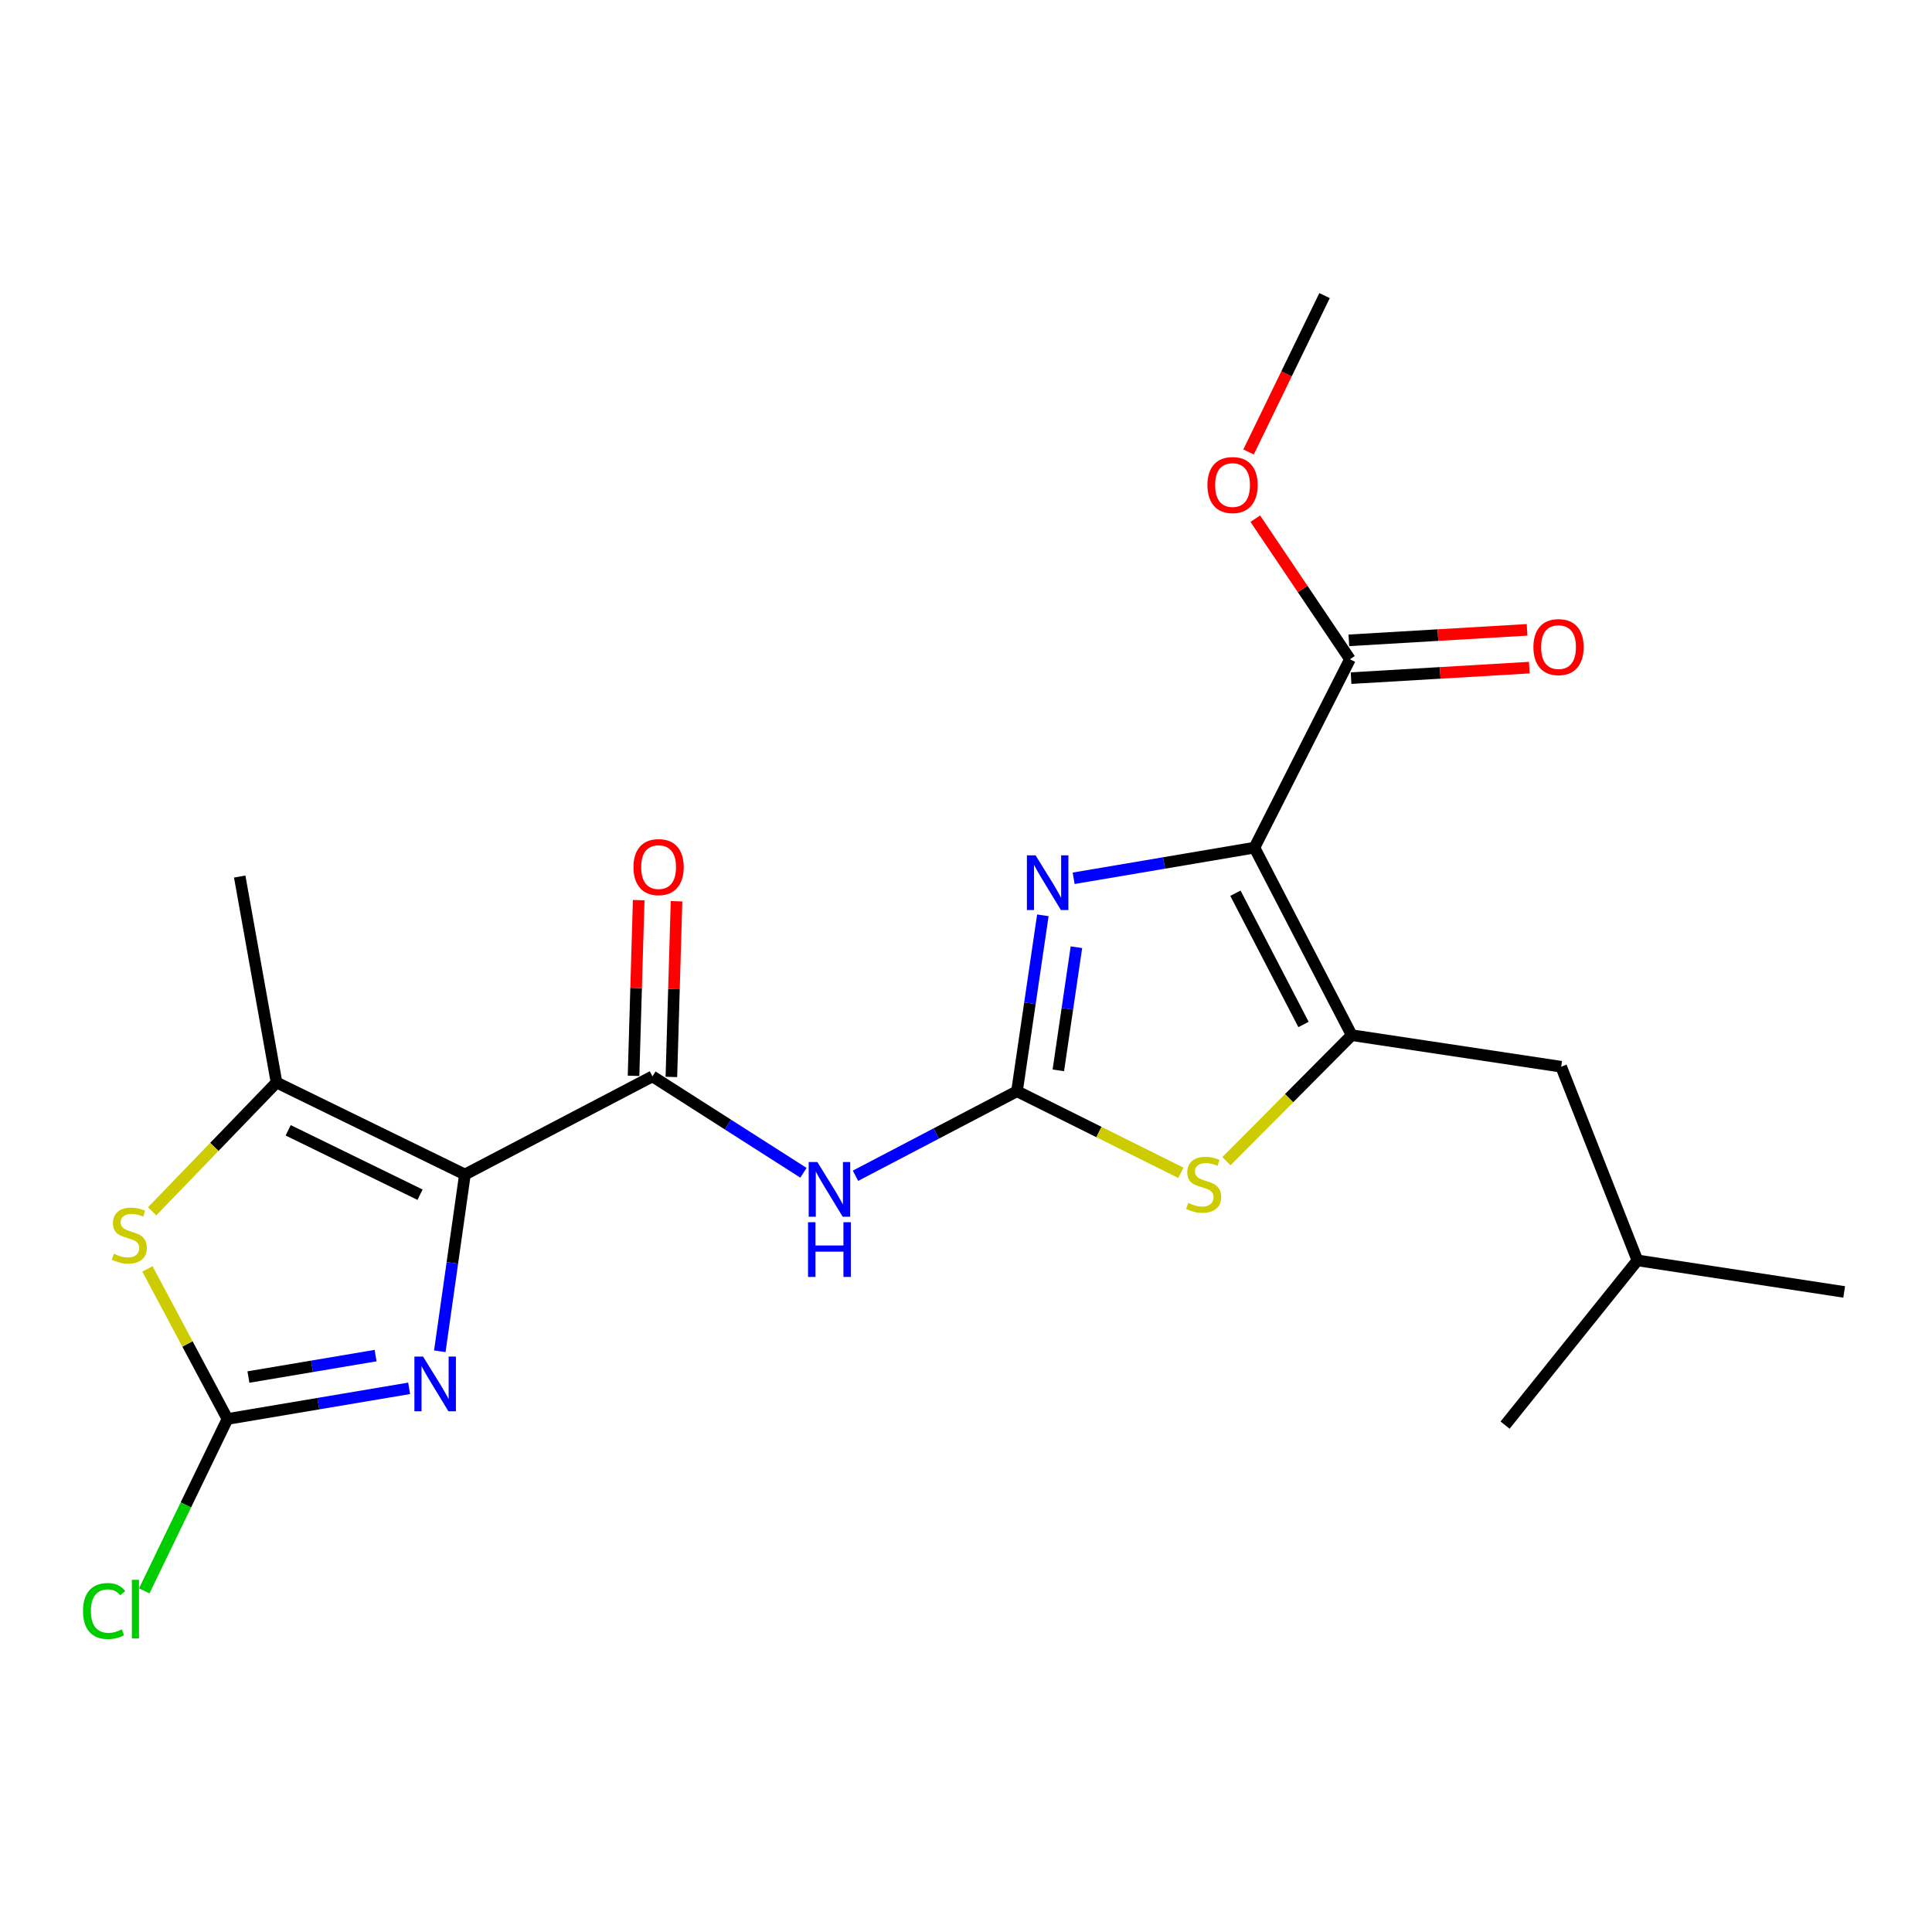 <?xml version='1.0' encoding='iso-8859-1'?>
<svg version='1.1' baseProfile='full'
              xmlns='http://www.w3.org/2000/svg'
                      xmlns:rdkit='http://www.rdkit.org/xml'
                      xmlns:xlink='http://www.w3.org/1999/xlink'
                  xml:space='preserve'
width='1000px' height='1000px' viewBox='0 0 1000 1000'>
<!-- END OF HEADER -->
<rect style='opacity:1.0;fill:#FFFFFF;stroke:none' width='1000' height='1000' x='0' y='0'> </rect>
<path class='bond-4' d='M 240.64,607.919 L 234.14,653.673' style='fill:none;fill-rule:evenodd;stroke:#000000;stroke-width:6px;stroke-linecap:butt;stroke-linejoin:miter;stroke-opacity:1' />
<path class='bond-4' d='M 234.14,653.673 L 227.639,699.426' style='fill:none;fill-rule:evenodd;stroke:#0000FF;stroke-width:6px;stroke-linecap:butt;stroke-linejoin:miter;stroke-opacity:1' />
<path class='bond-5' d='M 240.64,607.919 L 337.713,557.13' style='fill:none;fill-rule:evenodd;stroke:#000000;stroke-width:6px;stroke-linecap:butt;stroke-linejoin:miter;stroke-opacity:1' />
<path class='bond-8' d='M 240.64,607.919 L 143.132,560.297' style='fill:none;fill-rule:evenodd;stroke:#000000;stroke-width:6px;stroke-linecap:butt;stroke-linejoin:miter;stroke-opacity:1' />
<path class='bond-8' d='M 217.416,618.382 L 149.16,585.046' style='fill:none;fill-rule:evenodd;stroke:#000000;stroke-width:6px;stroke-linecap:butt;stroke-linejoin:miter;stroke-opacity:1' />
<path class='bond-0' d='M 649.297,438.744 L 602.507,446.672' style='fill:none;fill-rule:evenodd;stroke:#000000;stroke-width:6px;stroke-linecap:butt;stroke-linejoin:miter;stroke-opacity:1' />
<path class='bond-0' d='M 602.507,446.672 L 555.718,454.599' style='fill:none;fill-rule:evenodd;stroke:#0000FF;stroke-width:6px;stroke-linecap:butt;stroke-linejoin:miter;stroke-opacity:1' />
<path class='bond-11' d='M 649.297,438.744 L 698.737,341.225' style='fill:none;fill-rule:evenodd;stroke:#000000;stroke-width:6px;stroke-linecap:butt;stroke-linejoin:miter;stroke-opacity:1' />
<path class='bond-23' d='M 649.297,438.744 L 699.64,535.806' style='fill:none;fill-rule:evenodd;stroke:#000000;stroke-width:6px;stroke-linecap:butt;stroke-linejoin:miter;stroke-opacity:1' />
<path class='bond-23' d='M 639.455,462.325 L 674.696,530.268' style='fill:none;fill-rule:evenodd;stroke:#000000;stroke-width:6px;stroke-linecap:butt;stroke-linejoin:miter;stroke-opacity:1' />
<path class='bond-1' d='M 526.394,564.825 L 484.597,586.699' style='fill:none;fill-rule:evenodd;stroke:#000000;stroke-width:6px;stroke-linecap:butt;stroke-linejoin:miter;stroke-opacity:1' />
<path class='bond-1' d='M 484.597,586.699 L 442.8,608.572' style='fill:none;fill-rule:evenodd;stroke:#0000FF;stroke-width:6px;stroke-linecap:butt;stroke-linejoin:miter;stroke-opacity:1' />
<path class='bond-3' d='M 526.394,564.825 L 533.088,519.296' style='fill:none;fill-rule:evenodd;stroke:#000000;stroke-width:6px;stroke-linecap:butt;stroke-linejoin:miter;stroke-opacity:1' />
<path class='bond-3' d='M 533.088,519.296 L 539.781,473.766' style='fill:none;fill-rule:evenodd;stroke:#0000FF;stroke-width:6px;stroke-linecap:butt;stroke-linejoin:miter;stroke-opacity:1' />
<path class='bond-3' d='M 547.787,554.017 L 552.472,522.146' style='fill:none;fill-rule:evenodd;stroke:#000000;stroke-width:6px;stroke-linecap:butt;stroke-linejoin:miter;stroke-opacity:1' />
<path class='bond-3' d='M 552.472,522.146 L 557.158,490.275' style='fill:none;fill-rule:evenodd;stroke:#0000FF;stroke-width:6px;stroke-linecap:butt;stroke-linejoin:miter;stroke-opacity:1' />
<path class='bond-7' d='M 526.394,564.825 L 568.813,585.934' style='fill:none;fill-rule:evenodd;stroke:#000000;stroke-width:6px;stroke-linecap:butt;stroke-linejoin:miter;stroke-opacity:1' />
<path class='bond-7' d='M 568.813,585.934 L 611.231,607.044' style='fill:none;fill-rule:evenodd;stroke:#CCCC00;stroke-width:6px;stroke-linecap:butt;stroke-linejoin:miter;stroke-opacity:1' />
<path class='bond-2' d='M 699.64,535.806 L 667.223,568.42' style='fill:none;fill-rule:evenodd;stroke:#000000;stroke-width:6px;stroke-linecap:butt;stroke-linejoin:miter;stroke-opacity:1' />
<path class='bond-2' d='M 667.223,568.42 L 634.807,601.035' style='fill:none;fill-rule:evenodd;stroke:#CCCC00;stroke-width:6px;stroke-linecap:butt;stroke-linejoin:miter;stroke-opacity:1' />
<path class='bond-12' d='M 699.64,535.806 L 808.055,552.134' style='fill:none;fill-rule:evenodd;stroke:#000000;stroke-width:6px;stroke-linecap:butt;stroke-linejoin:miter;stroke-opacity:1' />
<path class='bond-9' d='M 211.772,718.595 L 164.755,726.526' style='fill:none;fill-rule:evenodd;stroke:#0000FF;stroke-width:6px;stroke-linecap:butt;stroke-linejoin:miter;stroke-opacity:1' />
<path class='bond-9' d='M 164.755,726.526 L 117.737,734.458' style='fill:none;fill-rule:evenodd;stroke:#000000;stroke-width:6px;stroke-linecap:butt;stroke-linejoin:miter;stroke-opacity:1' />
<path class='bond-9' d='M 194.408,701.654 L 161.496,707.206' style='fill:none;fill-rule:evenodd;stroke:#0000FF;stroke-width:6px;stroke-linecap:butt;stroke-linejoin:miter;stroke-opacity:1' />
<path class='bond-9' d='M 161.496,707.206 L 128.584,712.758' style='fill:none;fill-rule:evenodd;stroke:#000000;stroke-width:6px;stroke-linecap:butt;stroke-linejoin:miter;stroke-opacity:1' />
<path class='bond-6' d='M 337.713,557.13 L 376.788,582.081' style='fill:none;fill-rule:evenodd;stroke:#000000;stroke-width:6px;stroke-linecap:butt;stroke-linejoin:miter;stroke-opacity:1' />
<path class='bond-6' d='M 376.788,582.081 L 415.864,607.033' style='fill:none;fill-rule:evenodd;stroke:#0000FF;stroke-width:6px;stroke-linecap:butt;stroke-linejoin:miter;stroke-opacity:1' />
<path class='bond-13' d='M 347.505,557.417 L 348.838,511.951' style='fill:none;fill-rule:evenodd;stroke:#000000;stroke-width:6px;stroke-linecap:butt;stroke-linejoin:miter;stroke-opacity:1' />
<path class='bond-13' d='M 348.838,511.951 L 350.171,466.484' style='fill:none;fill-rule:evenodd;stroke:#FF0000;stroke-width:6px;stroke-linecap:butt;stroke-linejoin:miter;stroke-opacity:1' />
<path class='bond-13' d='M 327.921,556.843 L 329.254,511.376' style='fill:none;fill-rule:evenodd;stroke:#000000;stroke-width:6px;stroke-linecap:butt;stroke-linejoin:miter;stroke-opacity:1' />
<path class='bond-13' d='M 329.254,511.376 L 330.587,465.91' style='fill:none;fill-rule:evenodd;stroke:#FF0000;stroke-width:6px;stroke-linecap:butt;stroke-linejoin:miter;stroke-opacity:1' />
<path class='bond-10' d='M 143.132,560.297 L 110.946,593.633' style='fill:none;fill-rule:evenodd;stroke:#000000;stroke-width:6px;stroke-linecap:butt;stroke-linejoin:miter;stroke-opacity:1' />
<path class='bond-10' d='M 110.946,593.633 L 78.76,626.969' style='fill:none;fill-rule:evenodd;stroke:#CCCC00;stroke-width:6px;stroke-linecap:butt;stroke-linejoin:miter;stroke-opacity:1' />
<path class='bond-17' d='M 143.132,560.297 L 124.073,453.7' style='fill:none;fill-rule:evenodd;stroke:#000000;stroke-width:6px;stroke-linecap:butt;stroke-linejoin:miter;stroke-opacity:1' />
<path class='bond-15' d='M 117.737,734.458 L 96.202,778.945' style='fill:none;fill-rule:evenodd;stroke:#000000;stroke-width:6px;stroke-linecap:butt;stroke-linejoin:miter;stroke-opacity:1' />
<path class='bond-15' d='M 96.202,778.945 L 74.667,823.432' style='fill:none;fill-rule:evenodd;stroke:#00CC00;stroke-width:6px;stroke-linecap:butt;stroke-linejoin:miter;stroke-opacity:1' />
<path class='bond-22' d='M 117.737,734.458 L 97.025,695.625' style='fill:none;fill-rule:evenodd;stroke:#000000;stroke-width:6px;stroke-linecap:butt;stroke-linejoin:miter;stroke-opacity:1' />
<path class='bond-22' d='M 97.025,695.625 L 76.313,656.792' style='fill:none;fill-rule:evenodd;stroke:#CCCC00;stroke-width:6px;stroke-linecap:butt;stroke-linejoin:miter;stroke-opacity:1' />
<path class='bond-14' d='M 699.313,351.005 L 745.44,348.284' style='fill:none;fill-rule:evenodd;stroke:#000000;stroke-width:6px;stroke-linecap:butt;stroke-linejoin:miter;stroke-opacity:1' />
<path class='bond-14' d='M 745.44,348.284 L 791.567,345.563' style='fill:none;fill-rule:evenodd;stroke:#FF0000;stroke-width:6px;stroke-linecap:butt;stroke-linejoin:miter;stroke-opacity:1' />
<path class='bond-14' d='M 698.16,331.446 L 744.287,328.725' style='fill:none;fill-rule:evenodd;stroke:#000000;stroke-width:6px;stroke-linecap:butt;stroke-linejoin:miter;stroke-opacity:1' />
<path class='bond-14' d='M 744.287,328.725 L 790.414,326.004' style='fill:none;fill-rule:evenodd;stroke:#FF0000;stroke-width:6px;stroke-linecap:butt;stroke-linejoin:miter;stroke-opacity:1' />
<path class='bond-16' d='M 698.737,341.225 L 674.236,304.841' style='fill:none;fill-rule:evenodd;stroke:#000000;stroke-width:6px;stroke-linecap:butt;stroke-linejoin:miter;stroke-opacity:1' />
<path class='bond-16' d='M 674.236,304.841 L 649.736,268.458' style='fill:none;fill-rule:evenodd;stroke:#FF0000;stroke-width:6px;stroke-linecap:butt;stroke-linejoin:miter;stroke-opacity:1' />
<path class='bond-18' d='M 808.055,552.134 L 847.524,652.374' style='fill:none;fill-rule:evenodd;stroke:#000000;stroke-width:6px;stroke-linecap:butt;stroke-linejoin:miter;stroke-opacity:1' />
<path class='bond-19' d='M 646.249,233.934 L 665.918,193.468' style='fill:none;fill-rule:evenodd;stroke:#FF0000;stroke-width:6px;stroke-linecap:butt;stroke-linejoin:miter;stroke-opacity:1' />
<path class='bond-19' d='M 665.918,193.468 L 685.587,153.001' style='fill:none;fill-rule:evenodd;stroke:#000000;stroke-width:6px;stroke-linecap:butt;stroke-linejoin:miter;stroke-opacity:1' />
<path class='bond-20' d='M 847.524,652.374 L 779.024,737.636' style='fill:none;fill-rule:evenodd;stroke:#000000;stroke-width:6px;stroke-linecap:butt;stroke-linejoin:miter;stroke-opacity:1' />
<path class='bond-21' d='M 847.524,652.374 L 954.545,668.701' style='fill:none;fill-rule:evenodd;stroke:#000000;stroke-width:6px;stroke-linecap:butt;stroke-linejoin:miter;stroke-opacity:1' />
<path  class='atom-4' d='M 536.004 442.719
L 545.284 457.719
Q 546.204 459.199, 547.684 461.879
Q 549.164 464.559, 549.244 464.719
L 549.244 442.719
L 553.004 442.719
L 553.004 471.039
L 549.124 471.039
L 539.164 454.639
Q 538.004 452.719, 536.764 450.519
Q 535.564 448.319, 535.204 447.639
L 535.204 471.039
L 531.524 471.039
L 531.524 442.719
L 536.004 442.719
' fill='#0000FF'/>
<path  class='atom-5' d='M 218.978 702.163
L 228.258 717.163
Q 229.178 718.643, 230.658 721.323
Q 232.138 724.003, 232.218 724.163
L 232.218 702.163
L 235.978 702.163
L 235.978 730.483
L 232.098 730.483
L 222.138 714.083
Q 220.978 712.163, 219.738 709.963
Q 218.538 707.763, 218.178 707.083
L 218.178 730.483
L 214.498 730.483
L 214.498 702.163
L 218.978 702.163
' fill='#0000FF'/>
<path  class='atom-7' d='M 423.061 601.466
L 432.341 616.466
Q 433.261 617.946, 434.741 620.626
Q 436.221 623.306, 436.301 623.466
L 436.301 601.466
L 440.061 601.466
L 440.061 629.786
L 436.181 629.786
L 426.221 613.386
Q 425.061 611.466, 423.821 609.266
Q 422.621 607.066, 422.261 606.386
L 422.261 629.786
L 418.581 629.786
L 418.581 601.466
L 423.061 601.466
' fill='#0000FF'/>
<path  class='atom-7' d='M 418.241 632.618
L 422.081 632.618
L 422.081 644.658
L 436.561 644.658
L 436.561 632.618
L 440.401 632.618
L 440.401 660.938
L 436.561 660.938
L 436.561 647.858
L 422.081 647.858
L 422.081 660.938
L 418.241 660.938
L 418.241 632.618
' fill='#0000FF'/>
<path  class='atom-8' d='M 615.009 622.625
Q 615.329 622.745, 616.649 623.305
Q 617.969 623.865, 619.409 624.225
Q 620.889 624.545, 622.329 624.545
Q 625.009 624.545, 626.569 623.265
Q 628.129 621.945, 628.129 619.665
Q 628.129 618.105, 627.329 617.145
Q 626.569 616.185, 625.369 615.665
Q 624.169 615.145, 622.169 614.545
Q 619.649 613.785, 618.129 613.065
Q 616.649 612.345, 615.569 610.825
Q 614.529 609.305, 614.529 606.745
Q 614.529 603.185, 616.929 600.985
Q 619.369 598.785, 624.169 598.785
Q 627.449 598.785, 631.169 600.345
L 630.249 603.425
Q 626.849 602.025, 624.289 602.025
Q 621.529 602.025, 620.009 603.185
Q 618.489 604.305, 618.529 606.265
Q 618.529 607.785, 619.289 608.705
Q 620.089 609.625, 621.209 610.145
Q 622.369 610.665, 624.289 611.265
Q 626.849 612.065, 628.369 612.865
Q 629.889 613.665, 630.969 615.305
Q 632.089 616.905, 632.089 619.665
Q 632.089 623.585, 629.449 625.705
Q 626.849 627.785, 622.489 627.785
Q 619.969 627.785, 618.049 627.225
Q 616.169 626.705, 613.929 625.785
L 615.009 622.625
' fill='#CCCC00'/>
<path  class='atom-11' d='M 58.937 648.934
Q 59.257 649.054, 60.577 649.614
Q 61.897 650.174, 63.337 650.534
Q 64.817 650.854, 66.257 650.854
Q 68.937 650.854, 70.497 649.574
Q 72.057 648.254, 72.057 645.974
Q 72.057 644.414, 71.257 643.454
Q 70.497 642.494, 69.297 641.974
Q 68.097 641.454, 66.097 640.854
Q 63.577 640.094, 62.057 639.374
Q 60.577 638.654, 59.497 637.134
Q 58.457 635.614, 58.457 633.054
Q 58.457 629.494, 60.857 627.294
Q 63.297 625.094, 68.097 625.094
Q 71.377 625.094, 75.097 626.654
L 74.177 629.734
Q 70.777 628.334, 68.217 628.334
Q 65.457 628.334, 63.937 629.494
Q 62.417 630.614, 62.457 632.574
Q 62.457 634.094, 63.217 635.014
Q 64.017 635.934, 65.137 636.454
Q 66.297 636.974, 68.217 637.574
Q 70.777 638.374, 72.297 639.174
Q 73.817 639.974, 74.897 641.614
Q 76.017 643.214, 76.017 645.974
Q 76.017 649.894, 73.377 652.014
Q 70.777 654.094, 66.417 654.094
Q 63.897 654.094, 61.977 653.534
Q 60.097 653.014, 57.857 652.094
L 58.937 648.934
' fill='#CCCC00'/>
<path  class='atom-14' d='M 327.891 448.806
Q 327.891 442.006, 331.251 438.206
Q 334.611 434.406, 340.891 434.406
Q 347.171 434.406, 350.531 438.206
Q 353.891 442.006, 353.891 448.806
Q 353.891 455.686, 350.491 459.606
Q 347.091 463.486, 340.891 463.486
Q 334.651 463.486, 331.251 459.606
Q 327.891 455.726, 327.891 448.806
M 340.891 460.286
Q 345.211 460.286, 347.531 457.406
Q 349.891 454.486, 349.891 448.806
Q 349.891 443.246, 347.531 440.446
Q 345.211 437.606, 340.891 437.606
Q 336.571 437.606, 334.211 440.406
Q 331.891 443.206, 331.891 448.806
Q 331.891 454.526, 334.211 457.406
Q 336.571 460.286, 340.891 460.286
' fill='#FF0000'/>
<path  class='atom-15' d='M 793.694 334.938
Q 793.694 328.138, 797.054 324.338
Q 800.414 320.538, 806.694 320.538
Q 812.974 320.538, 816.334 324.338
Q 819.694 328.138, 819.694 334.938
Q 819.694 341.818, 816.294 345.738
Q 812.894 349.618, 806.694 349.618
Q 800.454 349.618, 797.054 345.738
Q 793.694 341.858, 793.694 334.938
M 806.694 346.418
Q 811.014 346.418, 813.334 343.538
Q 815.694 340.618, 815.694 334.938
Q 815.694 329.378, 813.334 326.578
Q 811.014 323.738, 806.694 323.738
Q 802.374 323.738, 800.014 326.538
Q 797.694 329.338, 797.694 334.938
Q 797.694 340.658, 800.014 343.538
Q 802.374 346.418, 806.694 346.418
' fill='#FF0000'/>
<path  class='atom-16' d='M 42.974 833.86
Q 42.974 826.82, 46.254 823.14
Q 49.574 819.42, 55.854 819.42
Q 61.694 819.42, 64.814 823.54
L 62.174 825.7
Q 59.894 822.7, 55.854 822.7
Q 51.574 822.7, 49.294 825.58
Q 47.054 828.42, 47.054 833.86
Q 47.054 839.46, 49.374 842.34
Q 51.734 845.22, 56.294 845.22
Q 59.414 845.22, 63.054 843.34
L 64.174 846.34
Q 62.694 847.3, 60.454 847.86
Q 58.214 848.42, 55.734 848.42
Q 49.574 848.42, 46.254 844.66
Q 42.974 840.9, 42.974 833.86
' fill='#00CC00'/>
<path  class='atom-16' d='M 68.254 817.7
L 71.934 817.7
L 71.934 848.06
L 68.254 848.06
L 68.254 817.7
' fill='#00CC00'/>
<path  class='atom-17' d='M 624.965 251.058
Q 624.965 244.258, 628.325 240.458
Q 631.685 236.658, 637.965 236.658
Q 644.245 236.658, 647.605 240.458
Q 650.965 244.258, 650.965 251.058
Q 650.965 257.938, 647.565 261.858
Q 644.165 265.738, 637.965 265.738
Q 631.725 265.738, 628.325 261.858
Q 624.965 257.978, 624.965 251.058
M 637.965 262.538
Q 642.285 262.538, 644.605 259.658
Q 646.965 256.738, 646.965 251.058
Q 646.965 245.498, 644.605 242.698
Q 642.285 239.858, 637.965 239.858
Q 633.645 239.858, 631.285 242.658
Q 628.965 245.458, 628.965 251.058
Q 628.965 256.778, 631.285 259.658
Q 633.645 262.538, 637.965 262.538
' fill='#FF0000'/>
</svg>
